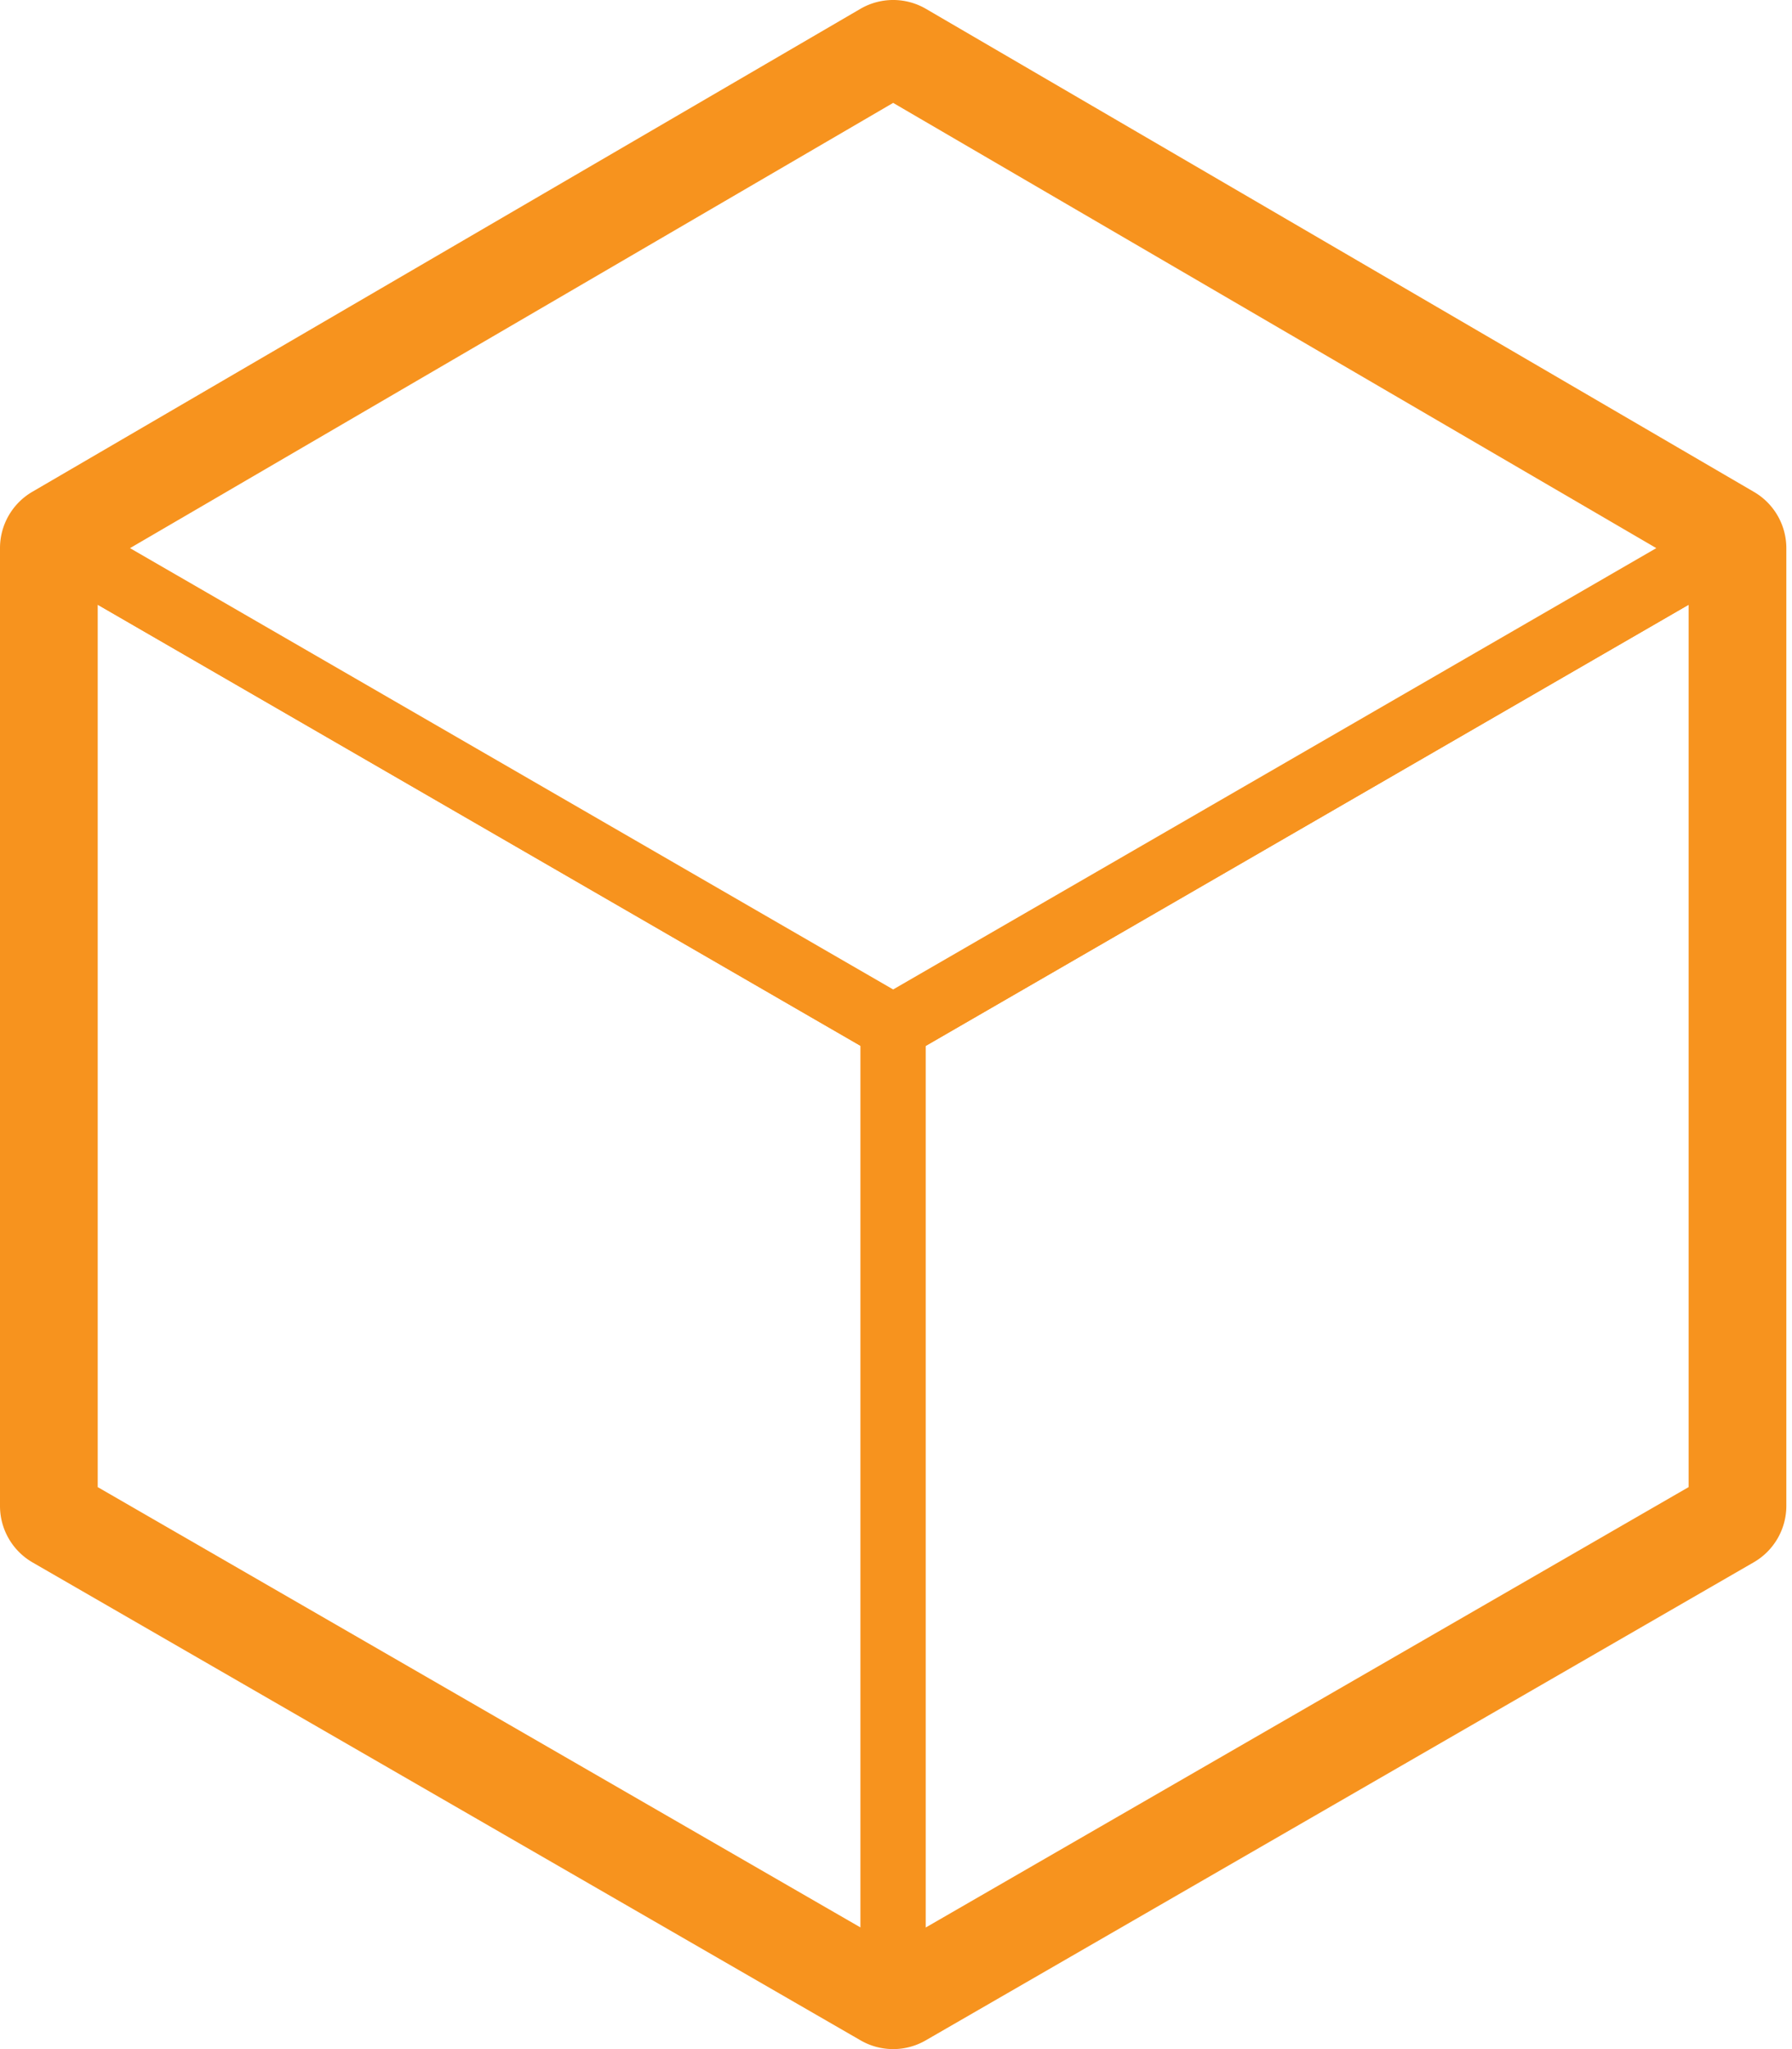<svg id="c5b2a921-9bf1-43ab-b9b6-0cd2aae0e8e8" data-name="Layer 1" xmlns="http://www.w3.org/2000/svg" viewBox="0 0 700 800"><defs><style>.\30 7810ad5-728a-41b5-92a8-3273b3536962{fill:#fff;}.\33 88dbd2a-02e3-4780-b9cf-690e05fe8df9{fill:#f7931e;}</style></defs><title>cube-thickedge</title><polygon class="07810ad5-728a-41b5-92a8-3273b3536962" points="348.89 25.45 25.45 214.04 25.45 587.94 348.89 774.55 672.34 587.94 672.34 214.04 348.89 25.45"/><path class="388dbd2a-02e3-4780-b9cf-690e05fe8df9" d="M348.89,800a25.43,25.43,0,0,1-12.72-3.41L12.73,610A25.44,25.44,0,0,1,0,587.94V214a25.44,25.44,0,0,1,12.63-22L336.08,3.46a25.44,25.44,0,0,1,25.63,0l323.45,188.6a25.44,25.44,0,0,1,12.63,22V587.94a25.45,25.45,0,0,1-12.73,22L361.61,796.59A25.43,25.43,0,0,1,348.89,800Zm-298-226.76,298,171.94,298-171.94V228.66L348.89,54.9l-298,173.76V573.24Z"/><polygon class="07810ad5-728a-41b5-92a8-3273b3536962" points="25.45 587.94 25.45 214.04 348.89 400.99 348.89 774.55 25.45 587.94"/><path class="388dbd2a-02e3-4780-b9cf-690e05fe8df9" d="M348.89,787.28a12.72,12.72,0,0,1-6.36-1.7L19.09,599a12.72,12.72,0,0,1-6.36-11V214a12.72,12.72,0,0,1,19.09-11L355.26,390a12.72,12.72,0,0,1,6.36,11V774.55A12.72,12.72,0,0,1,348.89,787.28ZM38.17,580.59l298,171.94V408.33l-298-172.24v344.5Z"/><polygon class="07810ad5-728a-41b5-92a8-3273b3536962" points="672.34 587.94 672.34 214.04 348.89 400.99 348.89 774.55 672.34 587.94"/><path class="388dbd2a-02e3-4780-b9cf-690e05fe8df9" d="M348.89,787.28a12.72,12.72,0,0,1-12.72-12.72V401a12.72,12.72,0,0,1,6.36-11L666,203a12.72,12.72,0,0,1,19.09,11V587.94a12.72,12.72,0,0,1-6.36,11L355.25,785.57A12.71,12.71,0,0,1,348.89,787.28Zm12.72-378.94V752.53l298-171.94V236.09Z"/><polygon class="07810ad5-728a-41b5-92a8-3273b3536962" points="25.45 214.04 348.89 25.45 672.34 214.04 348.89 400.99 25.45 214.04"/><path class="388dbd2a-02e3-4780-b9cf-690e05fe8df9" d="M348.89,413.71a12.71,12.71,0,0,1-6.37-1.71L19.08,225.06a12.72,12.72,0,0,1,0-22L342.49,14.45a12.72,12.72,0,0,1,12.82,0l323.45,188.6a12.72,12.72,0,0,1,0,22L355.26,412A12.71,12.71,0,0,1,348.89,413.71ZM50.79,214L348.89,386.3,647,214,348.89,40.17Z"/></svg>